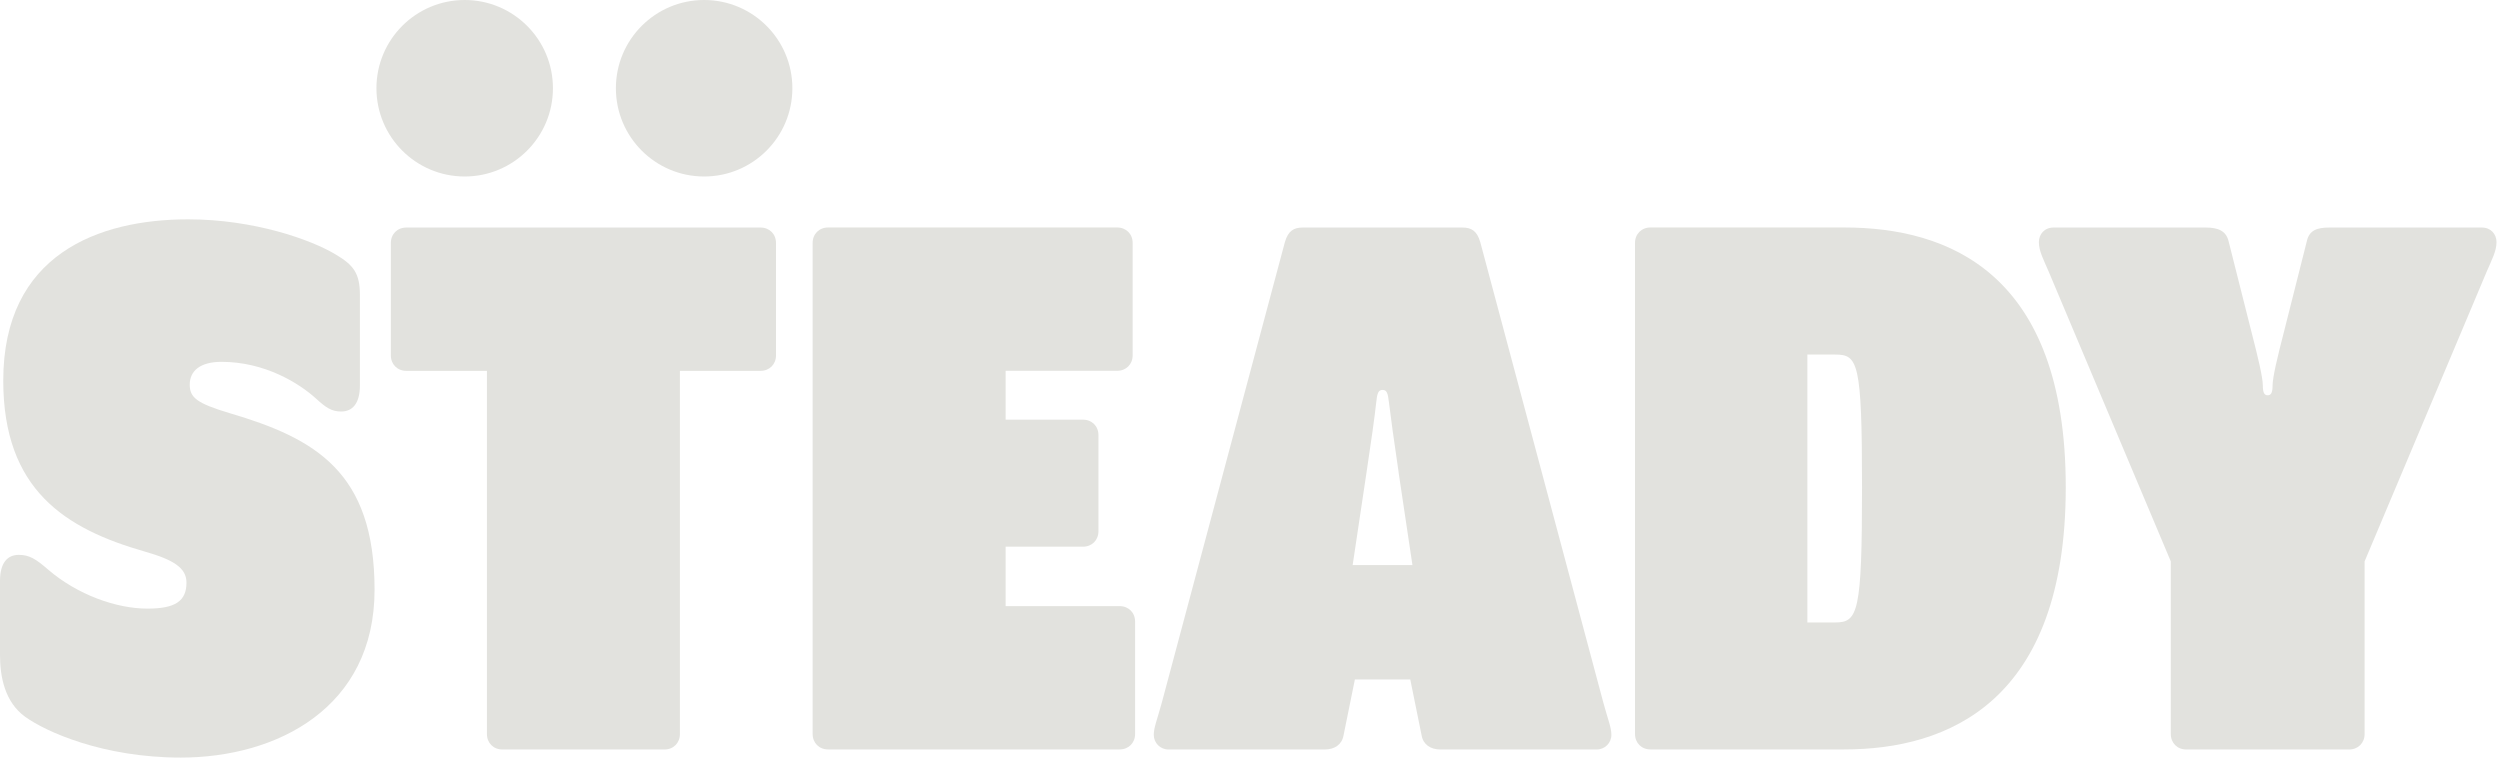 <?xml version="1.0" encoding="UTF-8"?>
<svg xmlns="http://www.w3.org/2000/svg" width="132" height="40" viewBox="0 0 132 40" fill="none">
  <path d="M0 34.586V30.673C0 29.727 0.387 29.297 0.989 29.297C1.548 29.297 1.892 29.512 2.537 30.071C4.084 31.404 6.148 32.135 7.782 32.135C9.244 32.135 9.846 31.748 9.846 30.759C9.846 29.985 9.158 29.555 7.653 29.125C3.439 27.922 0.172 25.858 0.172 20.094C0.172 13.43 5.202 11.581 9.931 11.581C13.414 11.581 16.424 12.656 17.713 13.43C18.659 13.989 19.003 14.419 19.003 15.58V20.352C19.003 21.298 18.616 21.728 18.014 21.728C17.498 21.728 17.197 21.513 16.681 21.04C15.779 20.223 13.973 19.105 11.694 19.105C10.576 19.105 10.018 19.578 10.018 20.309C10.018 20.997 10.404 21.298 12.124 21.814C16.639 23.146 19.777 24.909 19.777 31.143C19.777 37.377 14.618 40 9.545 40C5.417 40 2.408 38.624 1.333 37.85C0.258 37.076 0 35.744 0 34.583L0 34.586Z" fill="#E2E2DE"></path>
  <path d="M25.71 38.756V19.581H21.454C20.981 19.581 20.637 19.237 20.637 18.764V12.831C20.637 12.358 20.981 12.014 21.454 12.014H40.156C40.629 12.014 40.973 12.358 40.973 12.831V18.764C40.973 19.237 40.629 19.581 40.156 19.581H35.899V38.756C35.899 39.229 35.556 39.573 35.083 39.573H26.527C26.054 39.573 25.71 39.229 25.71 38.756Z" fill="#E2E2DE"></path>
  <path d="M42.907 38.756V12.828C42.907 12.355 43.251 12.011 43.724 12.011H58.987C59.46 12.011 59.804 12.355 59.804 12.828V18.761C59.804 19.234 59.46 19.578 58.987 19.578H53.097V22.158H57.181C57.654 22.158 57.998 22.502 57.998 22.975V28.048C57.998 28.521 57.654 28.865 57.181 28.865H53.097V32.003H59.116C59.589 32.003 59.933 32.347 59.933 32.82V38.753C59.933 39.226 59.589 39.57 59.116 39.57H43.724C43.251 39.57 42.907 39.226 42.907 38.753V38.756Z" fill="#E2E2DE"></path>
  <path d="M70.936 38.842C70.85 39.315 70.463 39.573 69.948 39.573H61.693C61.263 39.573 60.919 39.229 60.919 38.799C60.919 38.412 61.091 38.025 61.349 37.079L67.841 12.788C68.013 12.186 68.314 12.014 68.787 12.014H77.213C77.686 12.014 77.987 12.186 78.159 12.788L84.651 37.079C84.909 38.025 85.081 38.412 85.081 38.799C85.081 39.229 84.737 39.573 84.307 39.573H76.053C75.537 39.573 75.15 39.315 75.064 38.842L74.462 35.875H71.538L70.936 38.842ZM73.847 24.931C73.621 23.407 73.406 21.857 73.339 21.266C73.282 20.76 73.226 20.588 73 20.588C72.774 20.588 72.713 20.76 72.662 21.266C72.6 21.875 72.379 23.466 72.154 24.931L71.42 29.837H74.577L73.844 24.931H73.847Z" fill="#E2E2DE"></path>
  <path d="M86.328 38.756V12.828C86.328 12.355 86.672 12.011 87.145 12.011H97.377C102.838 12.011 109.072 14.376 109.072 25.726C109.072 37.076 102.838 39.57 97.377 39.57H87.145C86.672 39.57 86.328 39.226 86.328 38.753V38.756ZM96.897 32.866C98.1 32.866 98.315 32.35 98.315 25.729C98.315 19.108 98.1 18.721 96.897 18.721H95.429V32.866H96.897Z" fill="#E2E2DE"></path>
  <path d="M114.618 38.756V29.641L108.169 14.336C107.911 13.734 107.653 13.261 107.653 12.788C107.653 12.358 107.954 12.014 108.427 12.014H116.467C117.112 12.014 117.542 12.186 117.671 12.745L118.875 17.517C119.219 18.85 119.477 19.925 119.477 20.355C119.477 20.742 119.563 20.871 119.734 20.871C119.906 20.871 119.992 20.742 119.992 20.355C119.992 19.925 120.25 18.85 120.594 17.517L121.798 12.745C121.927 12.143 122.357 12.014 123.002 12.014H131.042C131.515 12.014 131.816 12.358 131.816 12.788C131.816 13.261 131.558 13.734 131.3 14.336L124.851 29.641V38.756C124.851 39.229 124.507 39.573 124.034 39.573H115.435C114.962 39.573 114.618 39.229 114.618 38.756Z" fill="#E2E2DE"></path>
  <path d="M24.535 9.319C27.109 9.319 29.195 7.233 29.195 4.659C29.195 2.086 27.109 0 24.535 0C21.962 0 19.876 2.086 19.876 4.659C19.876 7.233 21.962 9.319 24.535 9.319Z" fill="#E2E2DE"></path>
  <path d="M37.178 9.319C39.751 9.319 41.837 7.233 41.837 4.659C41.837 2.086 39.751 0 37.178 0C34.605 0 32.519 2.086 32.519 4.659C32.519 7.233 34.605 9.319 37.178 9.319Z" fill="#E2E2DE"></path>
</svg>
